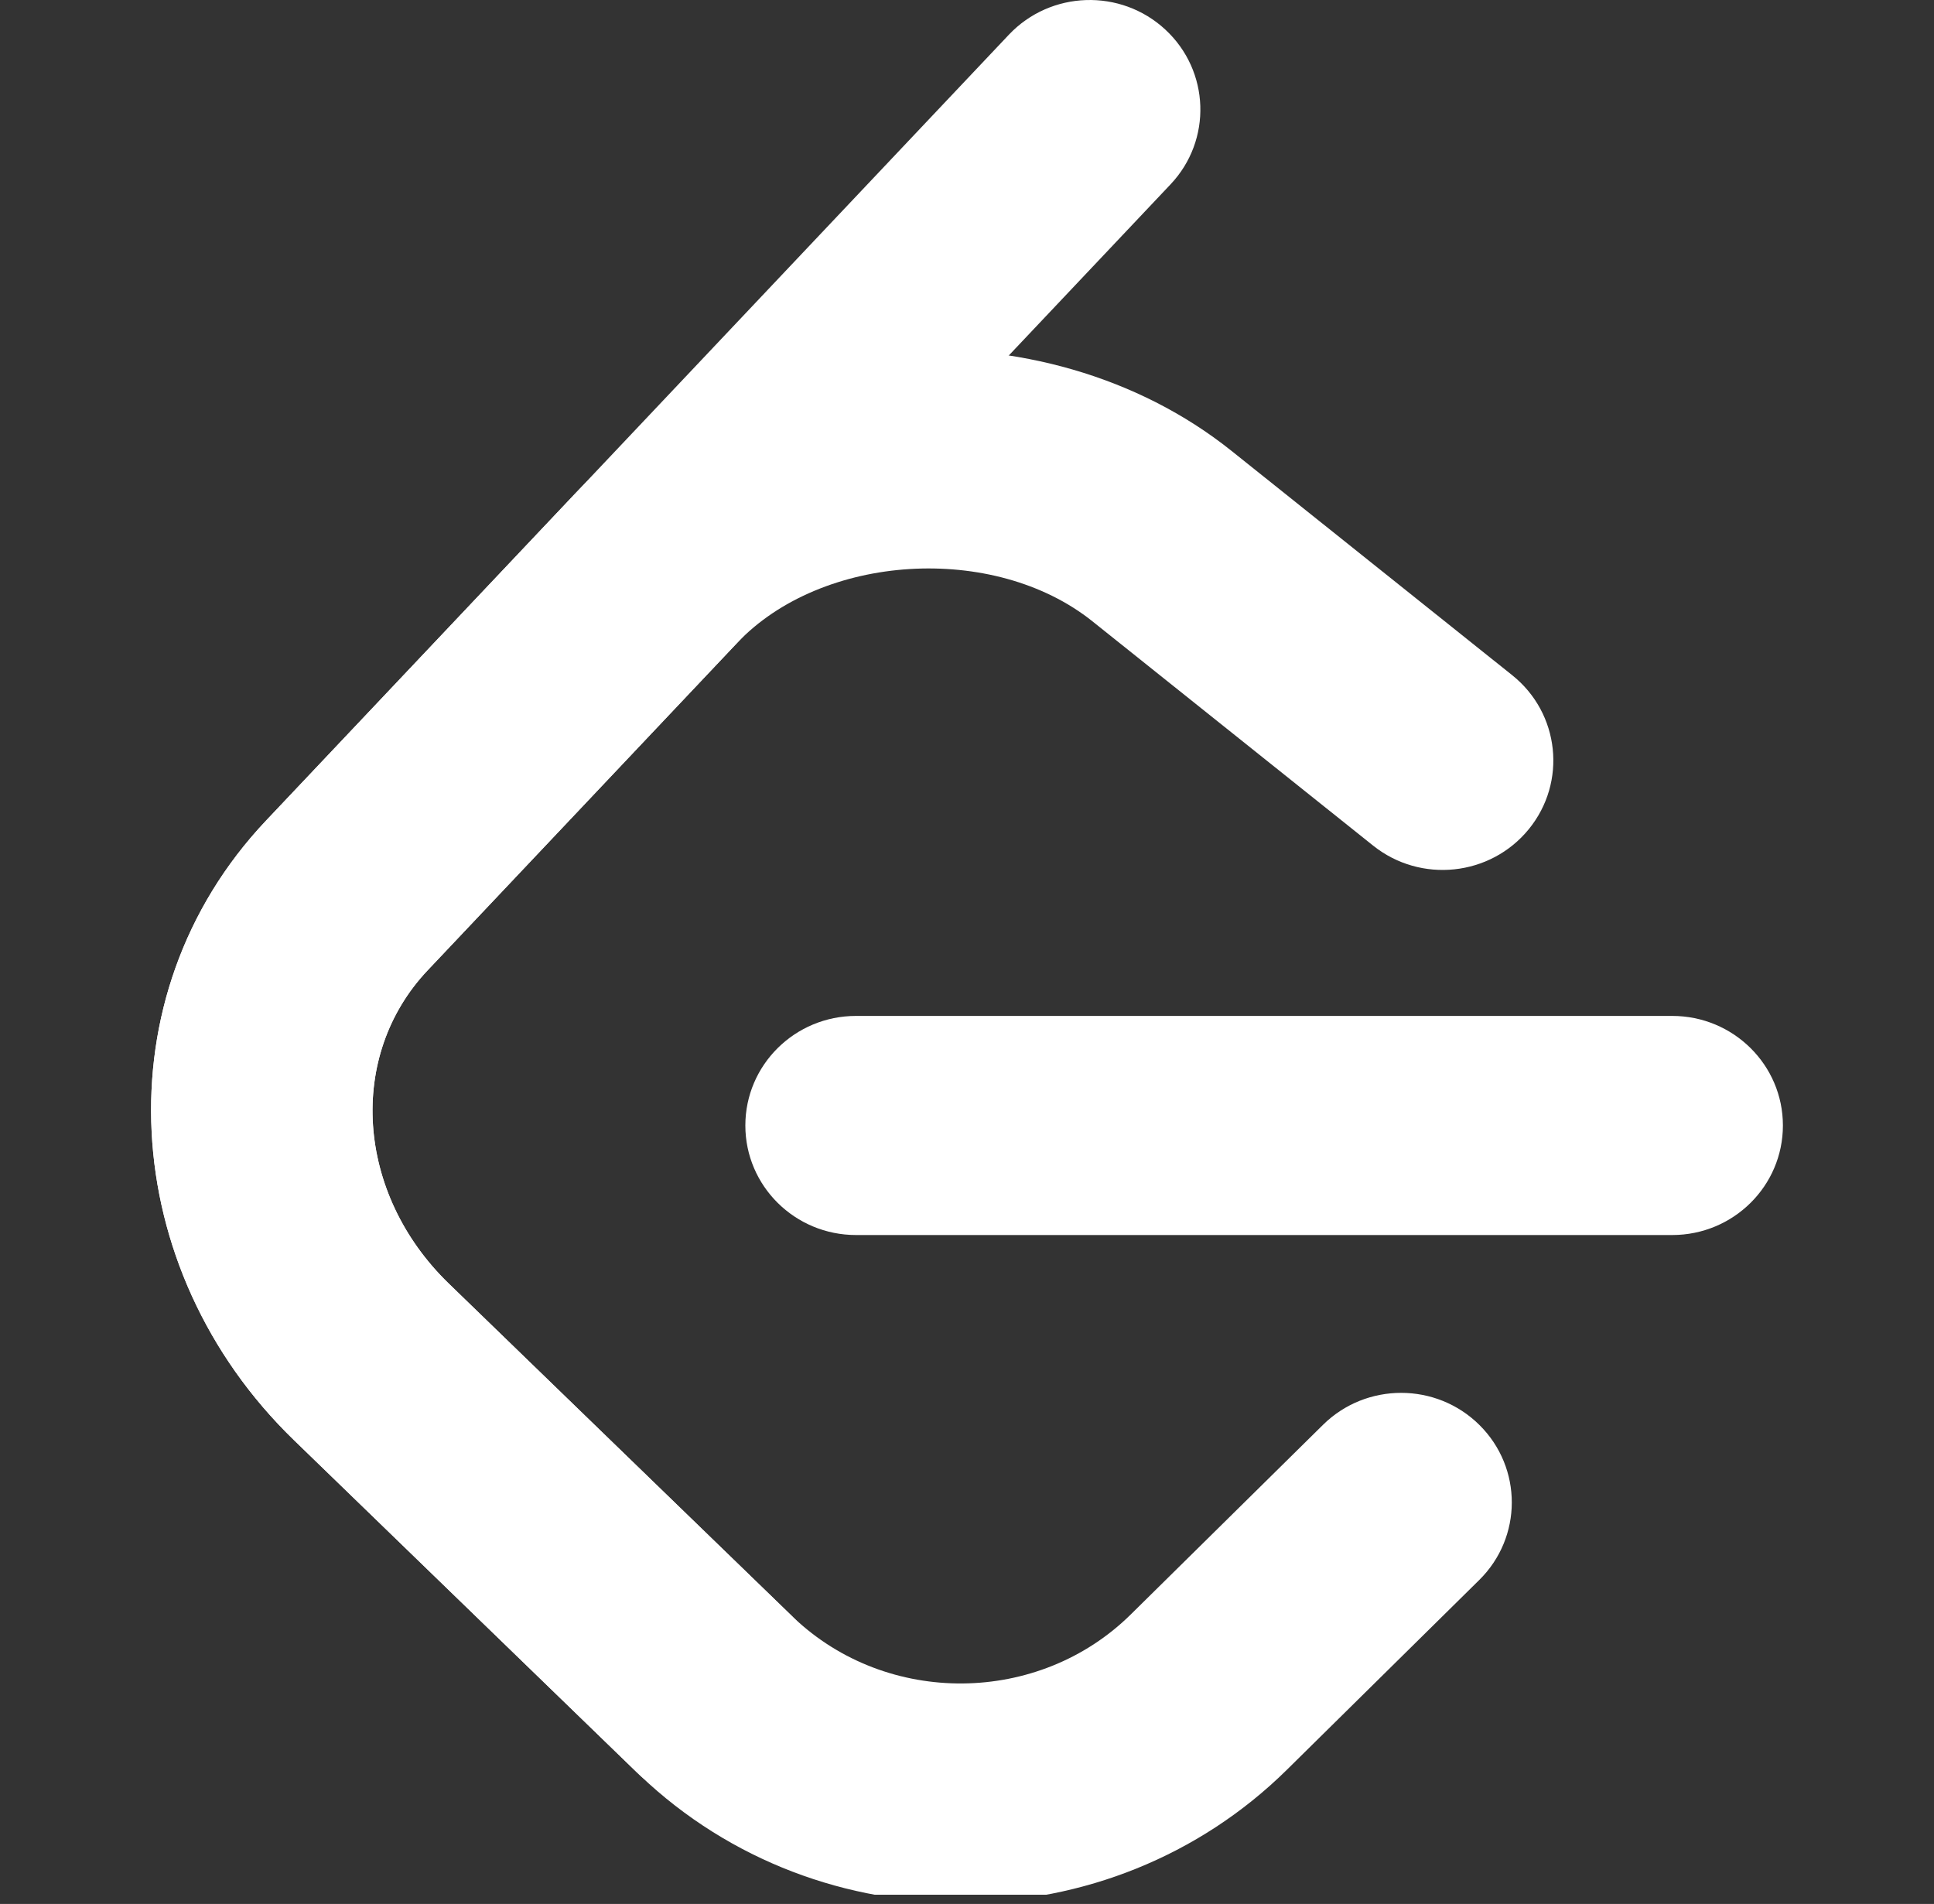 <svg width="64" height="63" viewBox="0 0 64 63" fill="none" xmlns="http://www.w3.org/2000/svg">
<rect x="0" y="0" width="64" height="63" fill="#333333" stroke="none"/>
<g clip-path="url(#clip0_198_12941)">
<g clip-path="url(#clip1_198_12941)">
<path d="M43.781 47.146C45.213 45.733 47.532 45.736 48.96 47.154C50.388 48.572 50.384 50.867 48.952 52.28L42.59 58.556C36.722 64.346 27.152 64.43 21.184 58.751C21.15 58.718 18.492 56.144 9.726 47.651C3.894 42.002 3.313 32.961 8.801 27.156L19.034 16.331C24.48 10.569 34.52 9.939 40.748 14.915L50.041 22.341C51.615 23.598 51.861 25.88 50.59 27.438C49.32 28.995 47.014 29.239 45.44 27.981L36.147 20.556C32.89 17.954 27.193 18.311 24.383 21.284L14.15 32.109C11.478 34.935 11.771 39.488 14.85 42.471C21.287 48.707 26.248 53.513 26.254 53.518C29.356 56.471 34.373 56.427 37.419 53.421L43.781 47.146Z" fill="white"/>
<path fill-rule="evenodd" clip-rule="evenodd" d="M28.327 40.866C26.305 40.866 24.665 39.243 24.665 37.241C24.665 35.239 26.305 33.616 28.327 33.616H55.338C57.36 33.616 59 35.239 59 37.241C59 39.243 57.36 40.866 55.338 40.866H28.327Z" fill="white"/>
<path fill-rule="evenodd" clip-rule="evenodd" d="M33.386 1.148C34.768 -0.313 37.085 -0.39 38.562 0.978C40.039 2.345 40.117 4.639 38.735 6.101L14.15 32.109C11.478 34.935 11.771 39.488 14.85 42.471L26.203 53.47C27.649 54.87 27.673 57.165 26.259 58.596C24.844 60.026 22.525 60.051 21.079 58.651L9.726 47.651C3.894 42.001 3.313 32.961 8.801 27.156L33.386 1.148Z" fill="white"/>
</g>
</g>
<defs>
<clipPath id="clip0_198_12941">
<rect width="64" height="62.694" fill="white"/>
</clipPath>
<clipPath id="clip1_198_12941">
<rect width="54" height="63" fill="white" transform="translate(5)"/>
</clipPath>
</defs>
</svg>
